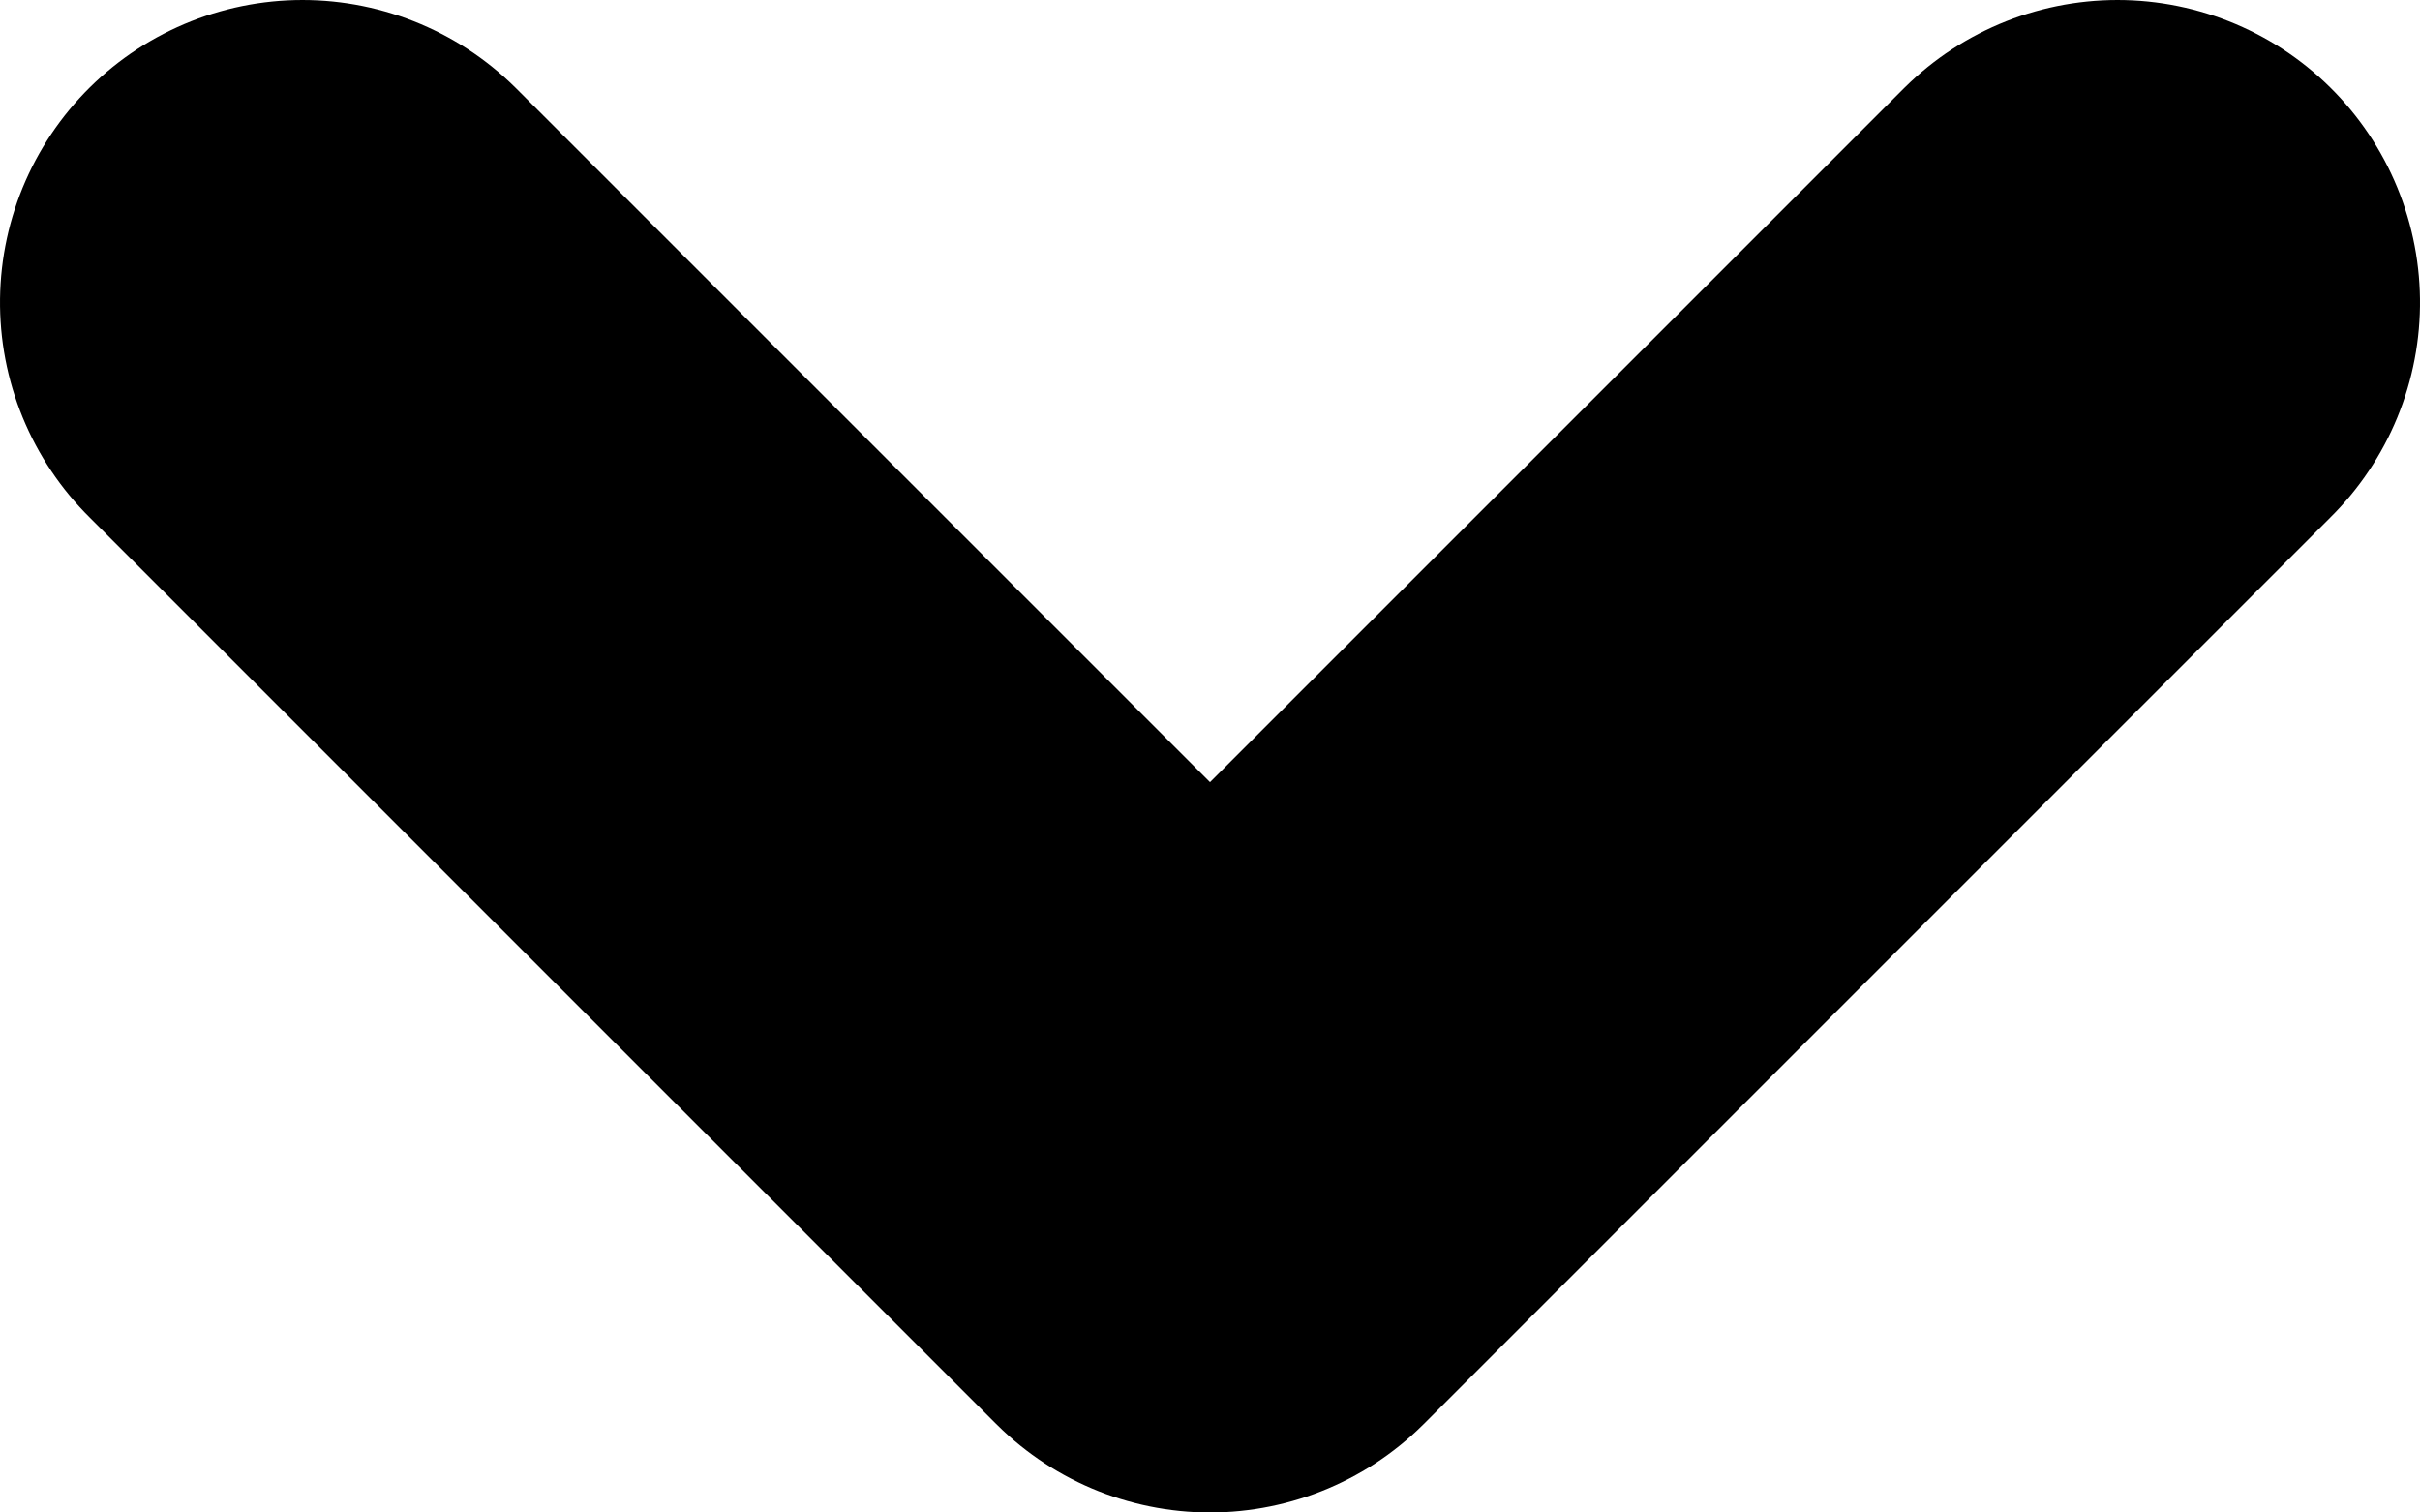 <svg xmlns="http://www.w3.org/2000/svg" xmlns:xlink="http://www.w3.org/1999/xlink" width="8" height="5" viewBox="0 0 8 5"><defs><path id="uyl8a" d="M1293.5 50.5l-3-3 3-3"/></defs><g><g transform="rotate(-90 625.5 669)"><use fill="#000" fill-opacity="0" stroke="#000" stroke-linecap="round" stroke-linejoin="round" stroke-miterlimit="50" stroke-width="2" xlink:href="#uyl8a"/></g></g></svg>